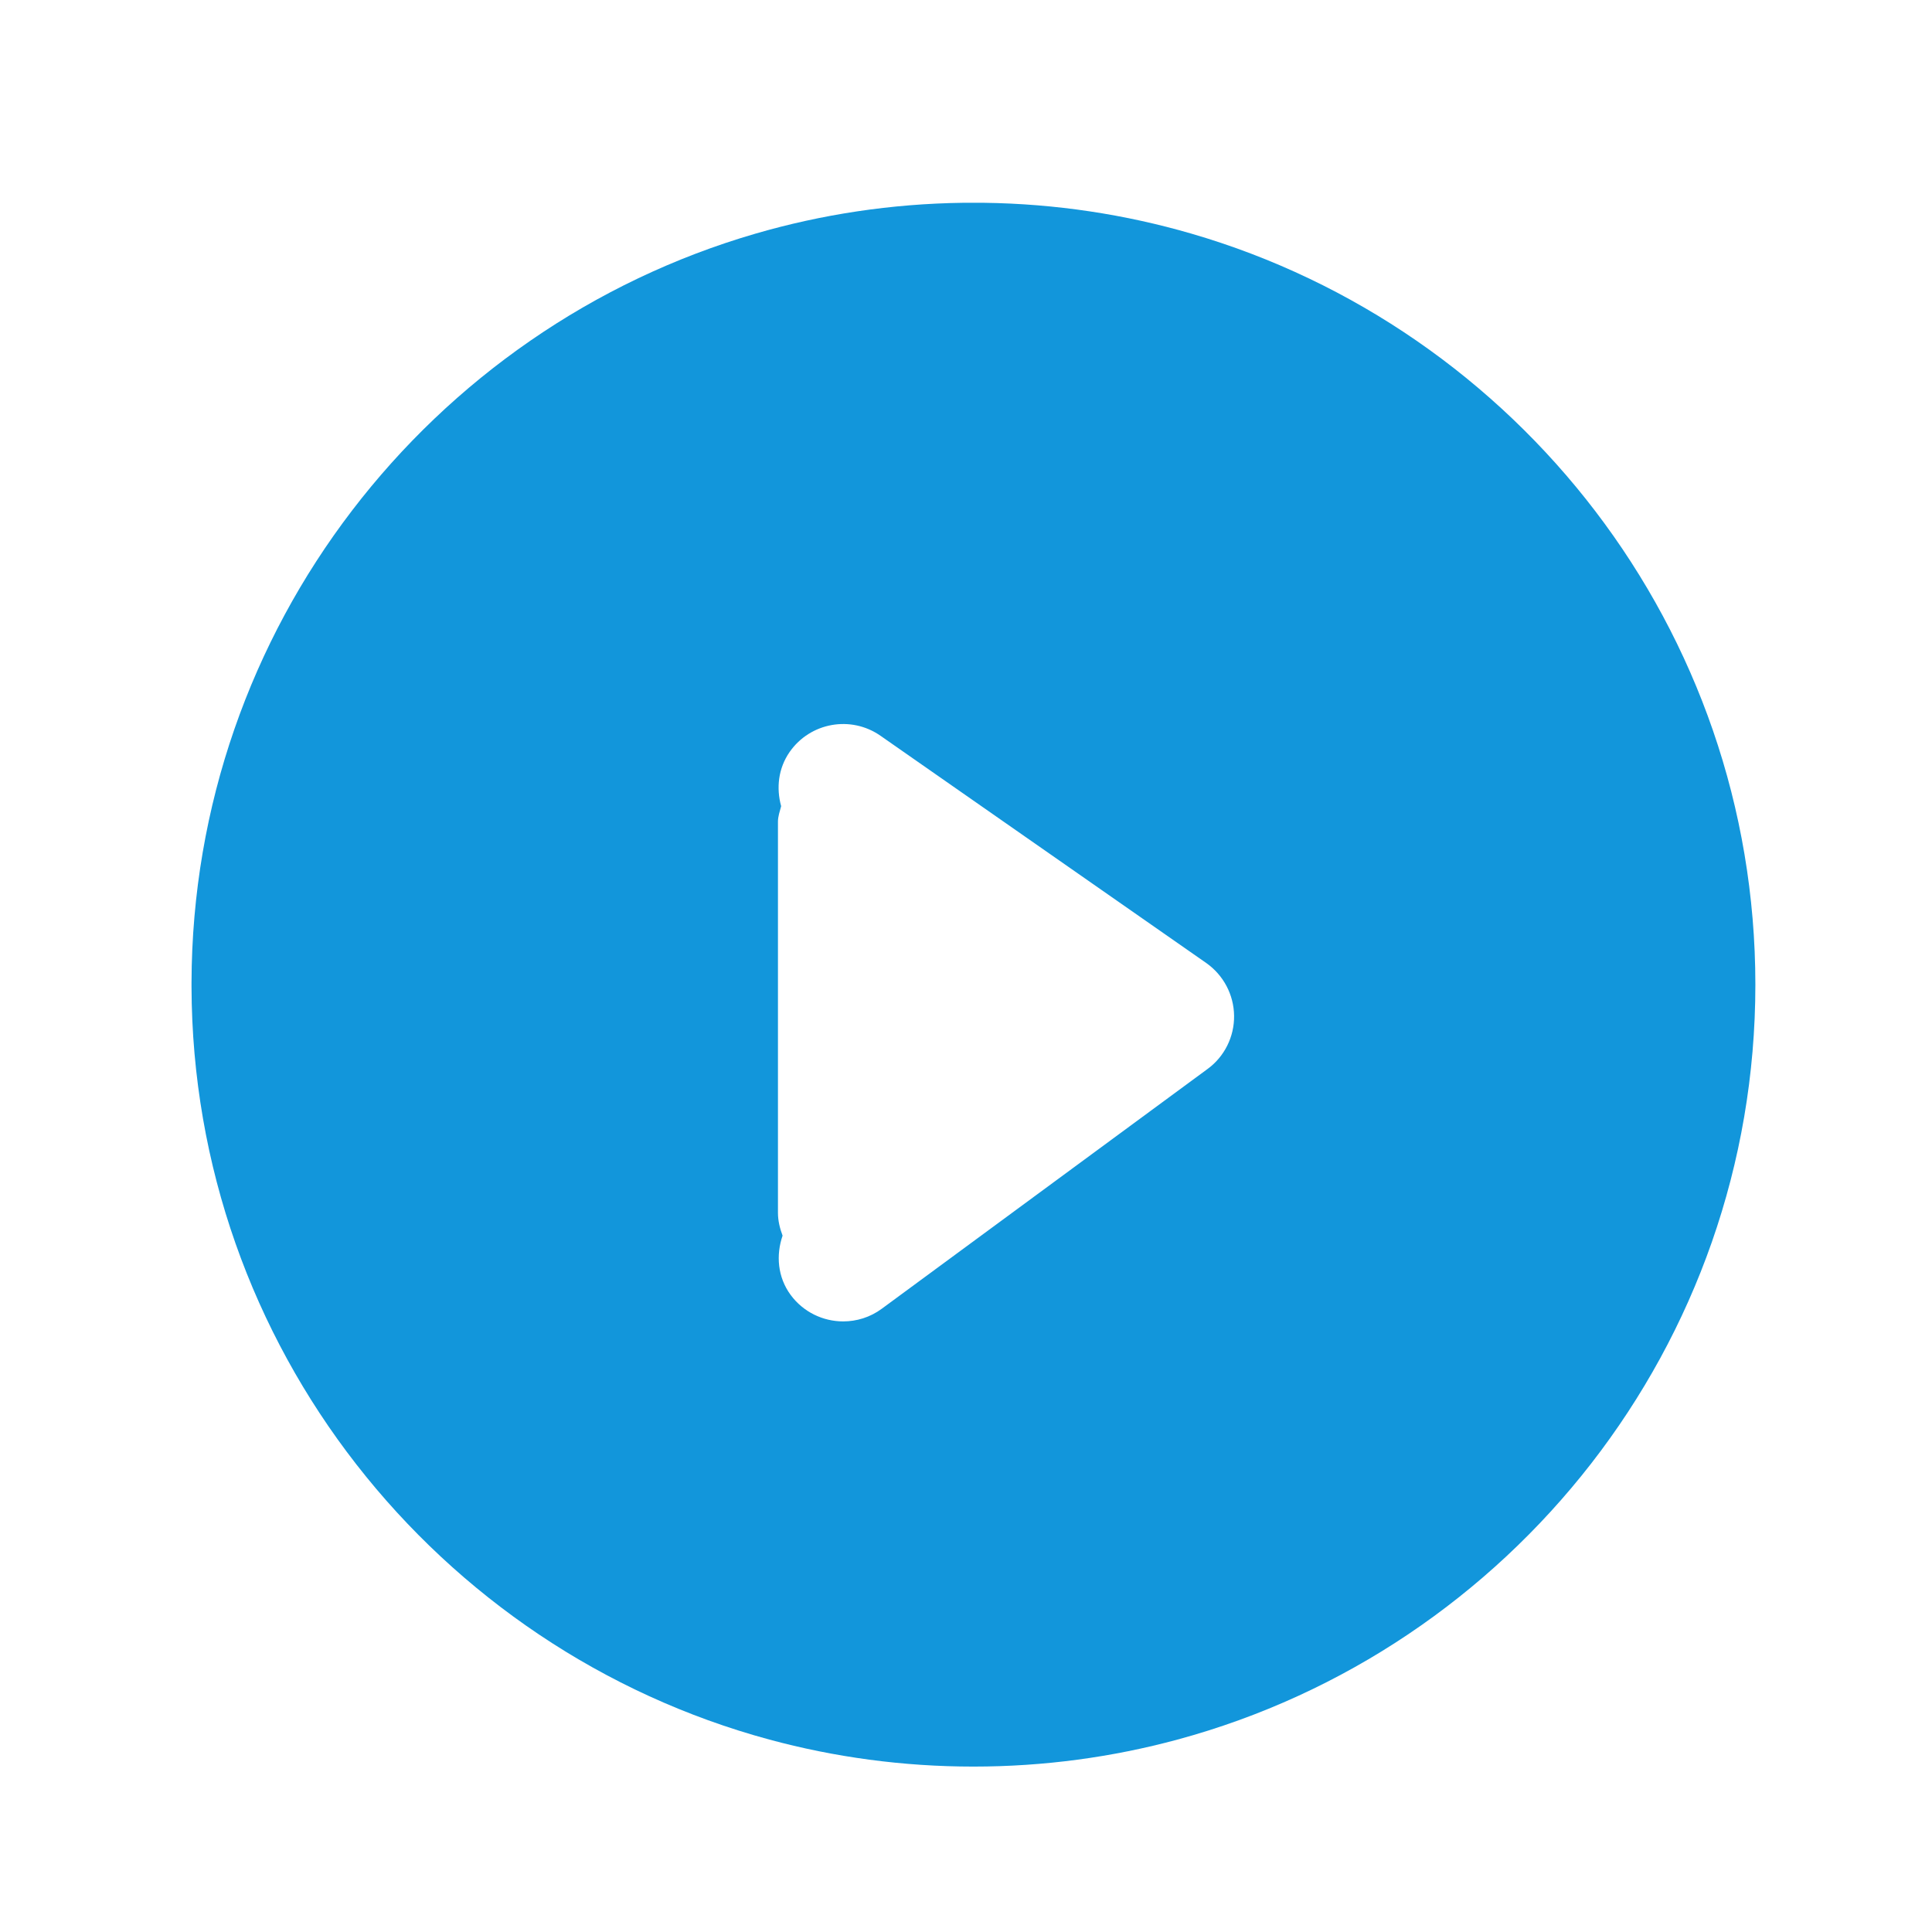 <?xml version="1.0" standalone="no"?><!DOCTYPE svg PUBLIC "-//W3C//DTD SVG 1.1//EN" "http://www.w3.org/Graphics/SVG/1.1/DTD/svg11.dtd"><svg t="1742128086578" class="icon" viewBox="0 0 1024 1024" version="1.1" xmlns="http://www.w3.org/2000/svg" p-id="2463" width="256" height="256" xmlns:xlink="http://www.w3.org/1999/xlink"><path d="M631.471 123.837c-35.002-10.176-71.899-15.855-110.023-16.354-0.864-0.011-1.729-0.012-2.595-0.018h-5.821c-0.866 0.006-1.731 0.007-2.596 0.018-38.124 0.499-75.021 6.179-110.023 16.354-172.147 50.046-298.403 208.995-298.905 396.927v2.241c0.508 190.619 130.35 351.385 306.228 398.993 34.506 9.341 70.784 14.326 108.204 14.326s73.699-4.986 108.204-14.326c176.223-47.701 306.235-209.004 306.235-400.114 0.001-188.421-126.422-347.902-298.91-398.048z m8.561 442.74l-172.683 127.095c-6.183 4.559-13.332 6.699-20.446 6.699-10.603 0-21.067-4.869-27.837-14.02-6.976-9.498-7.805-21.136-4.283-31.43-1.416-3.797-2.452-7.838-2.452-12.157v-207.22c0-2.901 1.002-5.526 1.693-8.252-2.625-9.569-1.588-19.997 4.524-28.771 10.914-15.611 32.43-19.479 48.11-8.565l172.683 120.464c9.118 6.425 14.61 16.786 14.748 27.942 0.138 11.119-5.078 21.652-14.057 28.216z" fill="#1296db" p-id="2464"></path></svg>